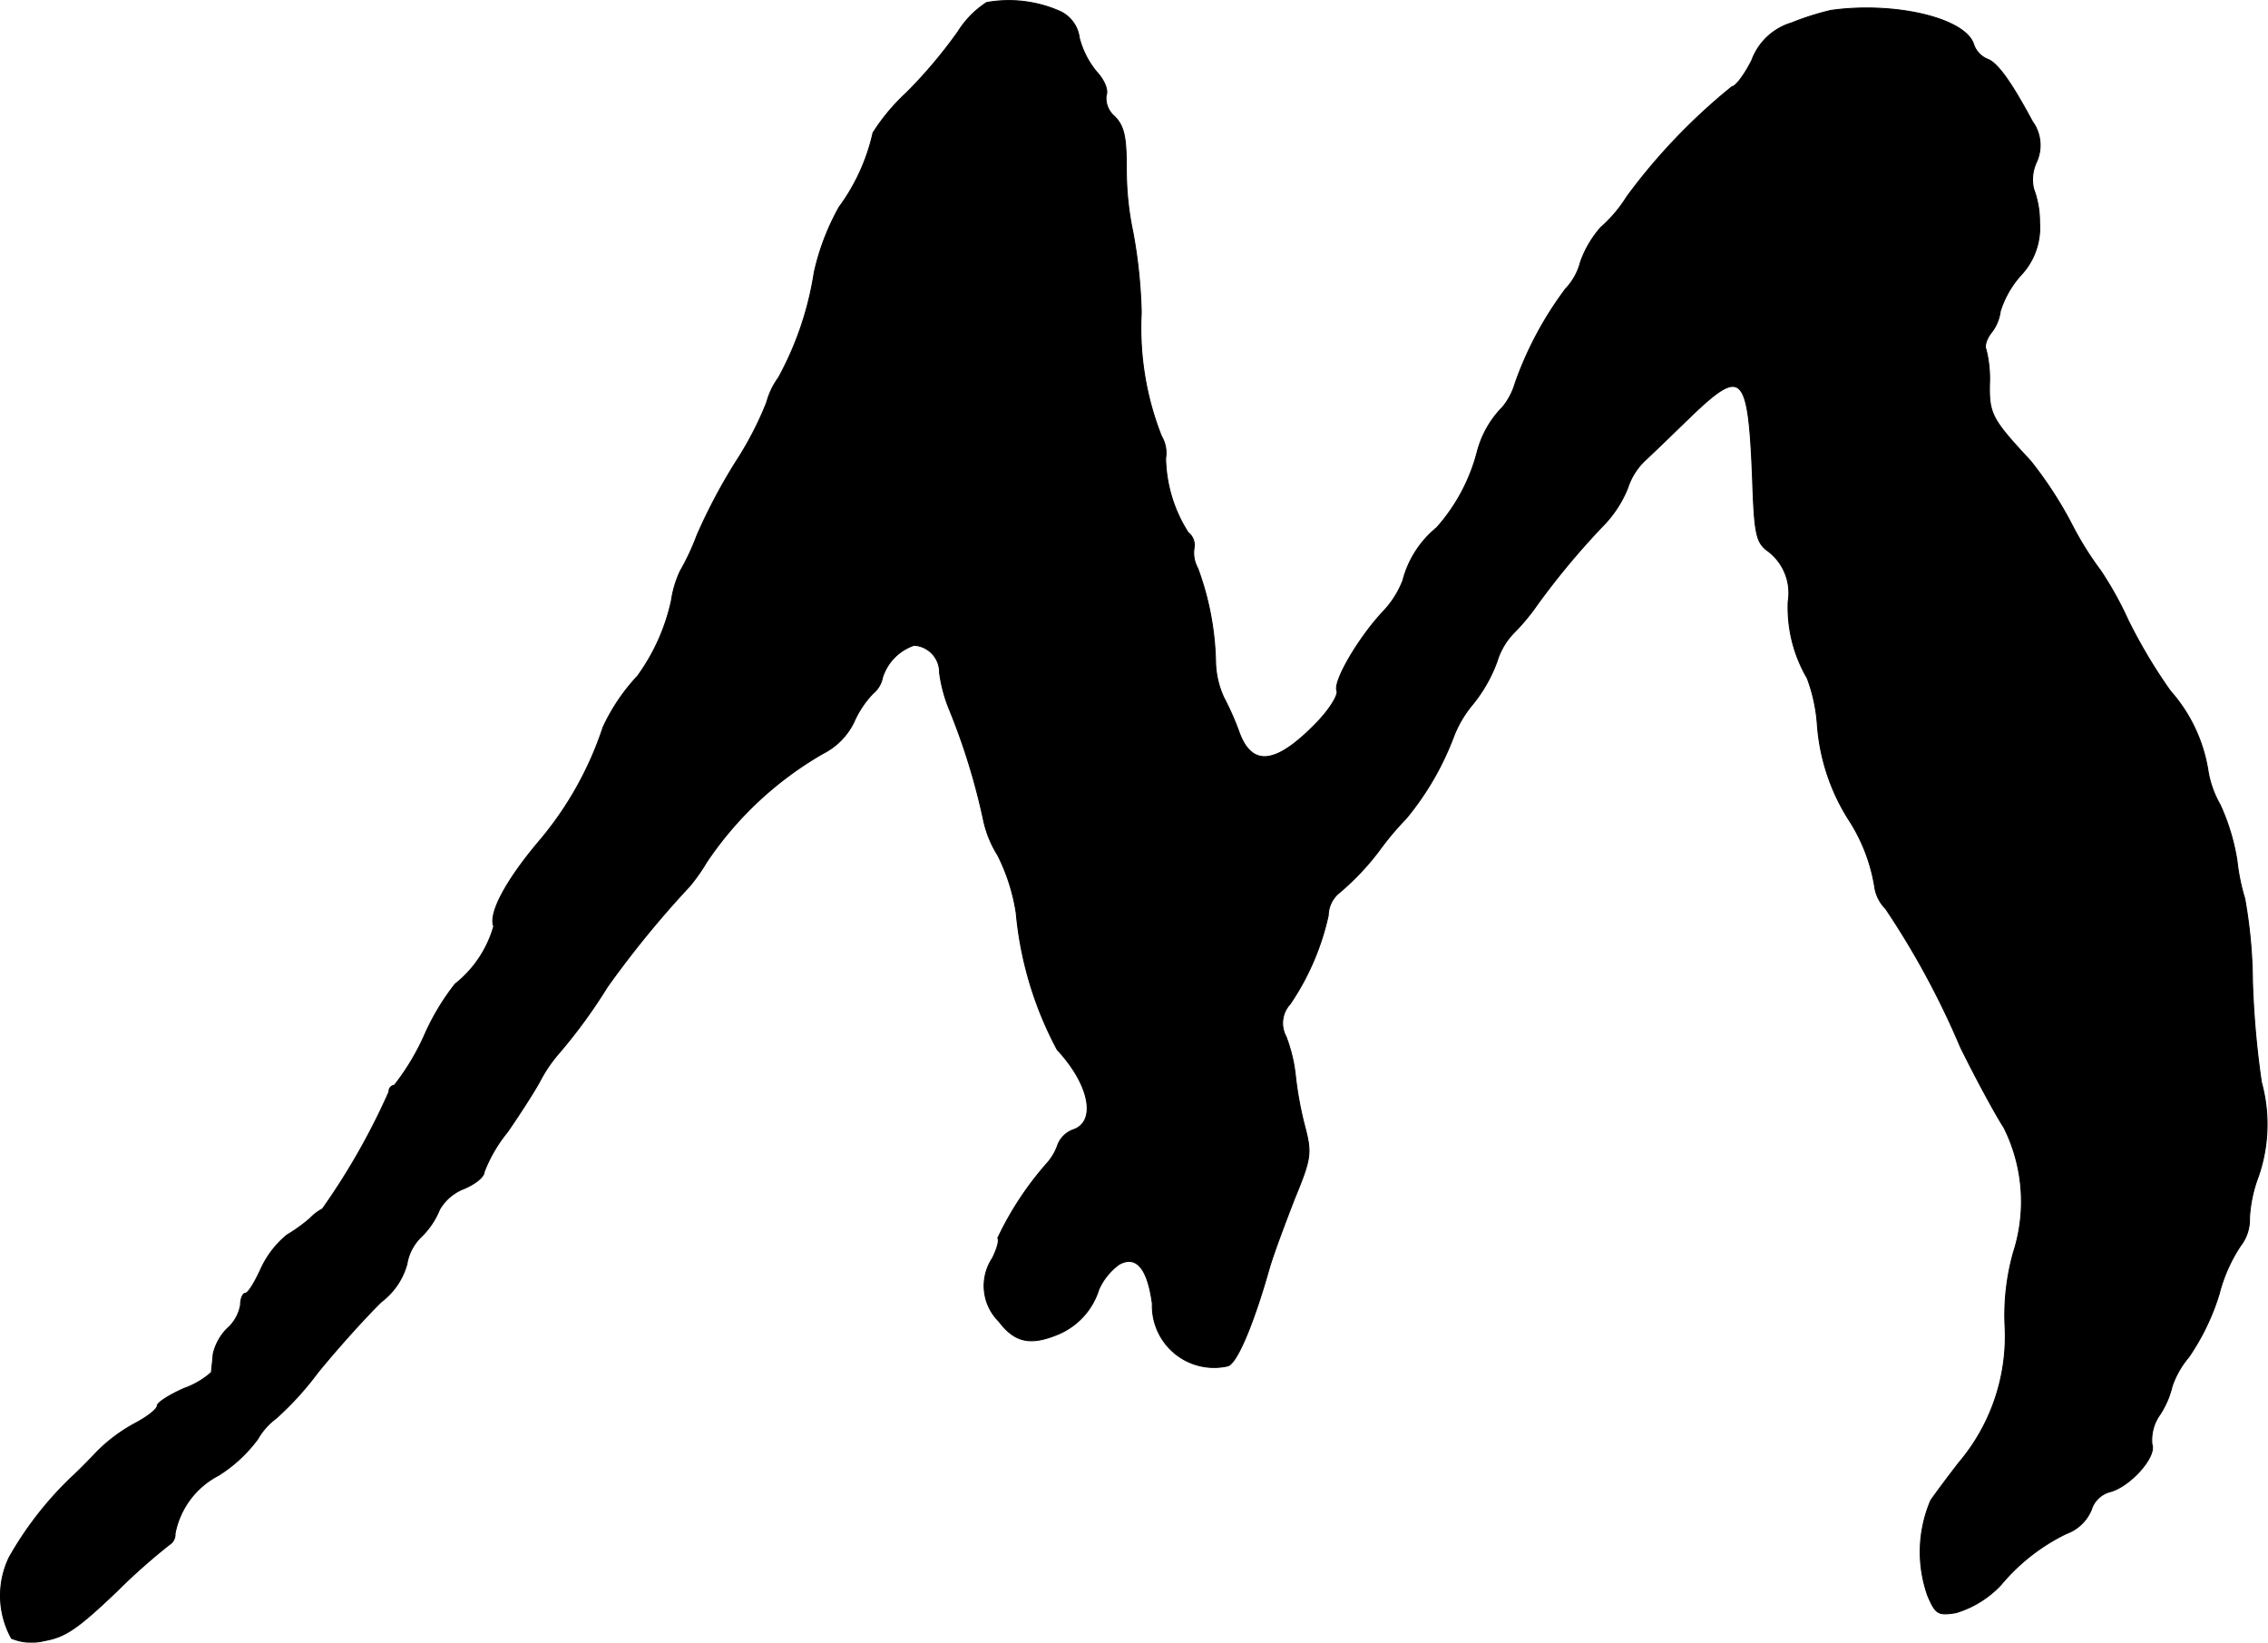 <?xml version="1.0" encoding="UTF-8"?>
<svg xmlns="http://www.w3.org/2000/svg"
     version="1.1"
     width="8.151mm"
     height="5.903mm"
     viewBox="0 0 23.106 16.734">
   <defs>
      <style type="text/css"><![CDATA[
      .a {
        stroke: #000;
        stroke-linecap: round;
        stroke-linejoin: round;
        stroke-width: 0.01px;
      }
    ]]></style>
   </defs>
   <path class="a"
         d="M10.051.026A.962.962,0,0,0,9.76.323a4.893,4.893,0,0,1-.527.624,2.045,2.045,0,0,0-.339.406,2.017,2.017,0,0,1-.345.757,2.433,2.433,0,0,0-.254.666A3.269,3.269,0,0,1,7.931,3.848a.766.766,0,0,0-.121.254,3.46,3.46,0,0,1-.315.606,5.731,5.731,0,0,0-.394.745,2.421,2.421,0,0,1-.17.363,1.071,1.071,0,0,0-.091.303,2.049,2.049,0,0,1-.345.769,1.979,1.979,0,0,0-.351.521,3.481,3.481,0,0,1-.648,1.157c-.339.4-.521.739-.466.872a1.155,1.155,0,0,1-.394.588,2.418,2.418,0,0,0-.309.515,2.419,2.419,0,0,1-.309.515.062.062,0,0,0-.055.067,6.928,6.928,0,0,1-.678,1.193.503.503,0,0,0-.127.097,1.626,1.626,0,0,1-.236.17.975.975,0,0,0-.267.351c-.061.133-.127.242-.157.242-.024,0-.048.055-.048.121a.413.413,0,0,1-.133.236.54.54,0,0,0-.145.26c-.006.079-.018.164-.018.188a.84.84,0,0,1-.279.164c-.151.067-.273.145-.273.176,0,.036-.103.115-.23.182a1.65,1.65,0,0,0-.382.285c-.091.097-.212.218-.273.273a3.54,3.54,0,0,0-.624.806.898.898,0,0,0,.024.824.535.535,0,0,0,.333.024c.212-.036.339-.121.739-.503a6.231,6.231,0,0,1,.539-.478.121.121,0,0,0,.055-.109.846.846,0,0,1,.442-.594,1.468,1.468,0,0,0,.4-.37.682.682,0,0,1,.188-.212,3.128,3.128,0,0,0,.424-.466c.212-.26.503-.581.648-.721a.724.724,0,0,0,.26-.382.499.499,0,0,1,.145-.279.806.806,0,0,0,.188-.279.494.494,0,0,1,.248-.212c.115-.048.206-.121.206-.17a1.494,1.494,0,0,1,.236-.406c.127-.182.273-.412.327-.509a1.471,1.471,0,0,1,.206-.303,5.369,5.369,0,0,0,.485-.666,10.101,10.101,0,0,1,.842-1.03,1.911,1.911,0,0,0,.17-.242A3.572,3.572,0,0,1,8.385,7.676a.703.703,0,0,0,.315-.321,1,1,0,0,1,.194-.291A.279.279,0,0,0,8.991,6.901a.508.508,0,0,1,.321-.327.275.275,0,0,1,.26.279,1.504,1.504,0,0,0,.103.382,6.655,6.655,0,0,1,.345,1.121,1.11,1.11,0,0,0,.145.357,1.966,1.966,0,0,1,.188.588,3.653,3.653,0,0,0,.418,1.393c.333.357.406.739.157.818a.266.266,0,0,0-.151.151.549.549,0,0,1-.115.194,3.245,3.245,0,0,0-.497.757c.018.018-.006.109-.055.206a.509.509,0,0,0,.067.642c.164.218.327.248.612.127a.73.73,0,0,0,.406-.454.642.642,0,0,1,.206-.254c.176-.097.291.042.339.4a.629.629,0,0,0,.763.636c.091-.012.26-.406.424-.981.042-.151.164-.472.26-.721.17-.412.176-.466.109-.727a3.618,3.618,0,0,1-.097-.515,1.581,1.581,0,0,0-.097-.412.287.287,0,0,1,.042-.333,2.597,2.597,0,0,0,.388-.902.306.306,0,0,1,.097-.218,2.628,2.628,0,0,0,.448-.478,2.942,2.942,0,0,1,.248-.291,2.917,2.917,0,0,0,.478-.818,1.16,1.16,0,0,1,.2-.345,1.511,1.511,0,0,0,.248-.436.716.716,0,0,1,.176-.297,2.104,2.104,0,0,0,.236-.285,7.792,7.792,0,0,1,.66-.793,1.175,1.175,0,0,0,.26-.394.668.668,0,0,1,.188-.291c.079-.073.291-.279.472-.454.509-.485.569-.418.612.648.018.545.036.642.139.727a.535.535,0,0,1,.224.527,1.426,1.426,0,0,0,.194.781,1.686,1.686,0,0,1,.103.472,2.086,2.086,0,0,0,.327.981,1.767,1.767,0,0,1,.26.69.402.402,0,0,0,.109.206,8.397,8.397,0,0,1,.763,1.411c.164.333.363.697.442.818a1.684,1.684,0,0,1,.097,1.272,2.362,2.362,0,0,0-.085.763,1.991,1.991,0,0,1-.472,1.381c-.103.133-.23.303-.285.382a1.333,1.333,0,0,0-.03.975c.079.182.103.2.285.17a1.034,1.034,0,0,0,.46-.285,2.004,2.004,0,0,1,.666-.521.435.435,0,0,0,.254-.242.273.273,0,0,1,.182-.182c.206-.048.485-.357.436-.485a.447.447,0,0,1,.085-.309.929.929,0,0,0,.121-.285.926.926,0,0,1,.17-.297,2.35,2.35,0,0,0,.309-.642,1.594,1.594,0,0,1,.218-.491.441.441,0,0,0,.091-.285,1.404,1.404,0,0,1,.091-.424,1.622,1.622,0,0,0,.03-.957,9.063,9.063,0,0,1-.091-1.03,4.919,4.919,0,0,0-.079-.842,2.105,2.105,0,0,1-.079-.388,2.191,2.191,0,0,0-.17-.563,1.04,1.04,0,0,1-.127-.363,1.599,1.599,0,0,0-.382-.8,5.375,5.375,0,0,1-.43-.721,3.558,3.558,0,0,0-.279-.503A3.301,3.301,0,0,1,21.099,5.326a4.043,4.043,0,0,0-.412-.63c-.394-.424-.424-.478-.418-.787a1.214,1.214,0,0,0-.036-.351c-.018-.03.006-.109.055-.17a.444.444,0,0,0,.091-.218,1,1,0,0,1,.206-.363.704.704,0,0,0,.194-.539.949.949,0,0,0-.061-.345.42.42,0,0,1,.03-.273.411.411,0,0,0-.042-.412c-.218-.406-.357-.6-.46-.636a.248.248,0,0,1-.139-.151c-.085-.267-.806-.436-1.454-.345a2.786,2.786,0,0,0-.4.127.622.622,0,0,0-.406.382c-.073.145-.164.267-.2.267a6.044,6.044,0,0,0-1.072,1.121,1.404,1.404,0,0,1-.267.315,1.082,1.082,0,0,0-.206.351.614.614,0,0,1-.151.273,3.593,3.593,0,0,0-.515.963.689.689,0,0,1-.127.242,1.009,1.009,0,0,0-.26.46,1.866,1.866,0,0,1-.412.769,1.029,1.029,0,0,0-.345.539.963.963,0,0,1-.206.321c-.248.267-.503.703-.466.8.018.042-.073.188-.194.315-.418.436-.666.472-.8.115a2.764,2.764,0,0,0-.157-.357.914.914,0,0,1-.085-.363,2.924,2.924,0,0,0-.182-.957.321.321,0,0,1-.036-.212.162.162,0,0,0-.061-.151,1.455,1.455,0,0,1-.23-.757.331.331,0,0,0-.042-.224,3,3,0,0,1-.206-1.26,5.128,5.128,0,0,0-.085-.818,3.109,3.109,0,0,1-.067-.654c0-.321-.024-.43-.121-.527a.244.244,0,0,1-.085-.212c.024-.055-.018-.157-.097-.242a.889.889,0,0,1-.176-.345.346.346,0,0,0-.188-.267A1.284,1.284,0,0,0,10.051.026Z"/>
</svg>
